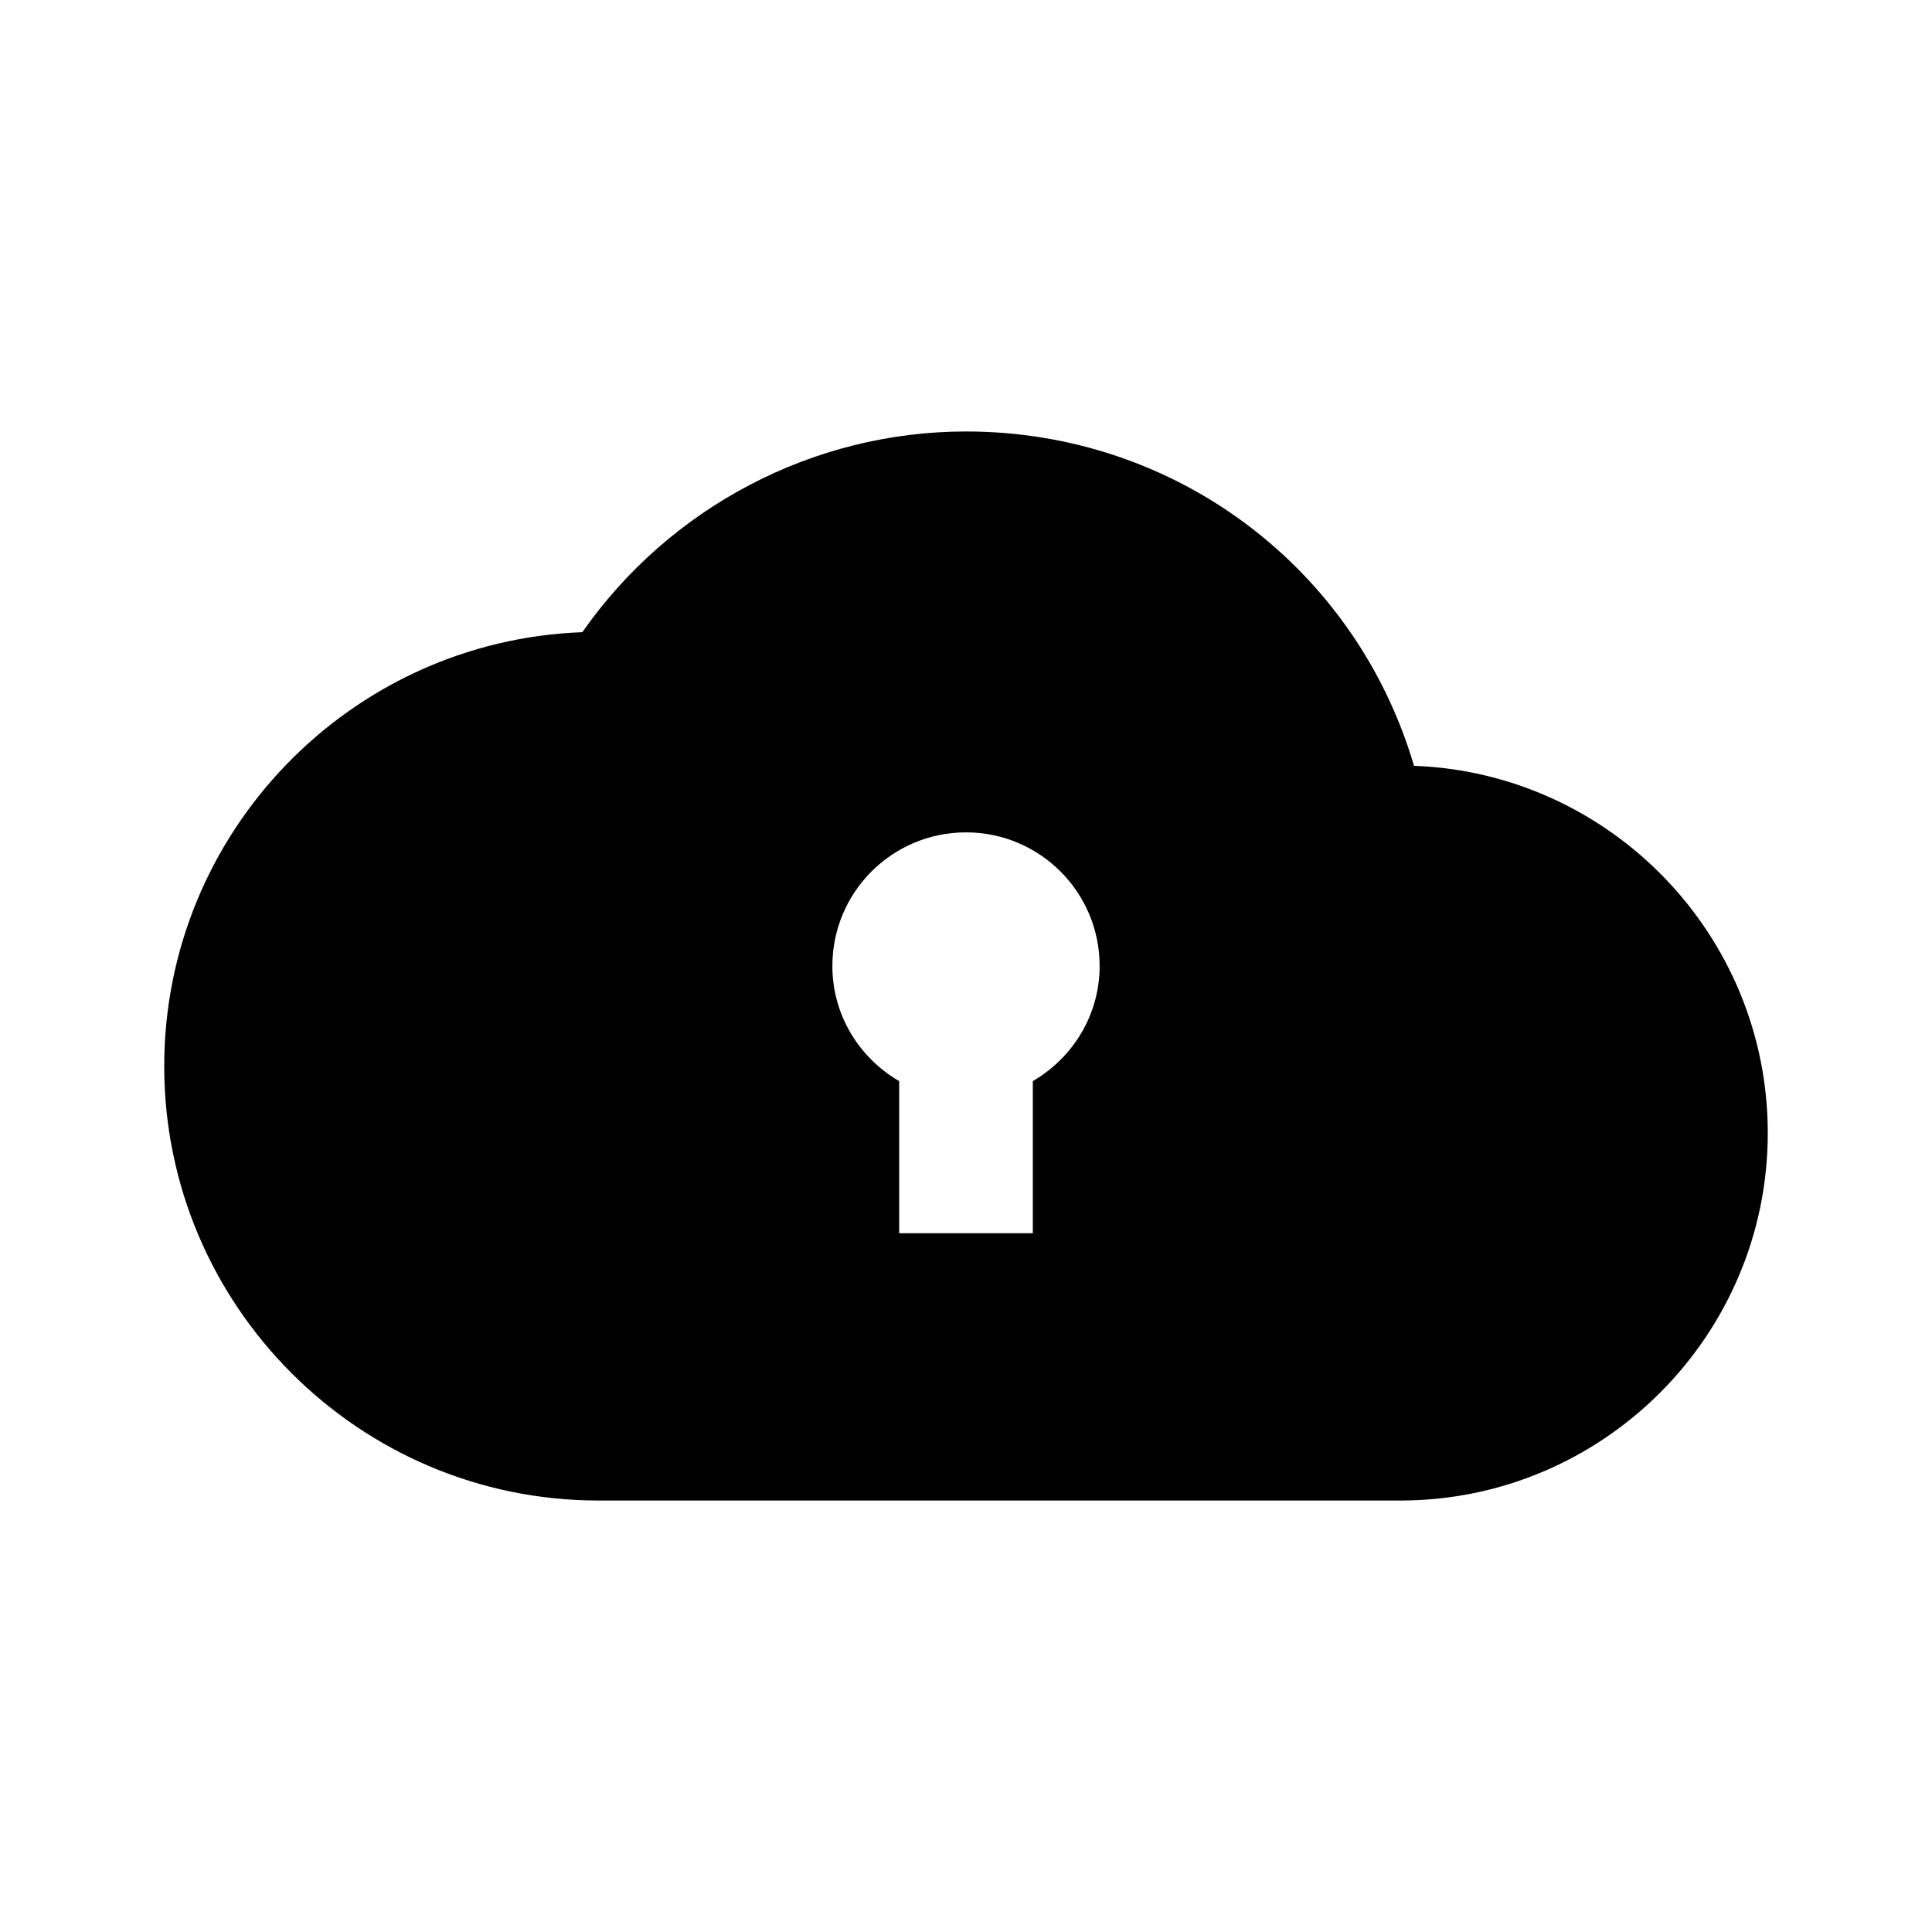 <svg id='Secure_Cloud_24' width='24' height='24' viewBox='0 0 24 24' xmlns='http://www.w3.org/2000/svg' xmlns:xlink='http://www.w3.org/1999/xlink'><rect width='24' height='24' stroke='none' fill='#000000' opacity='0'/>


<g transform="matrix(0.83 0 0 0.83 12 12)" >
<path style="stroke: none; stroke-width: 1; stroke-dasharray: none; stroke-linecap: butt; stroke-dashoffset: 0; stroke-linejoin: miter; stroke-miterlimit: 4; fill: rgb(0,0,0); fill-rule: nonzero; opacity: 1;" transform=" translate(-12, -12)" d="M 18.705 9.004 C 17.839 6.056 15.149 4 12 4 C 9.709 4 7.561 5.138 6.258 7.004 C 2.785 7.132 0 9.997 0 13.5 C 0 17.084 2.916 20 6.5 20 L 18.5 20 C 21.532 20 24 17.533 24 14.5 C 24 11.536 21.643 9.112 18.705 9.004 z M 13 13.723 L 13 16 L 11 16 L 11 13.723 C 10.405 13.377 10 12.739 10 12 C 10 10.895 10.895 10 12 10 C 13.105 10 14 10.895 14 12 C 14 12.738 13.595 13.376 13 13.723 z" stroke-linecap="round" />
</g>
</svg>